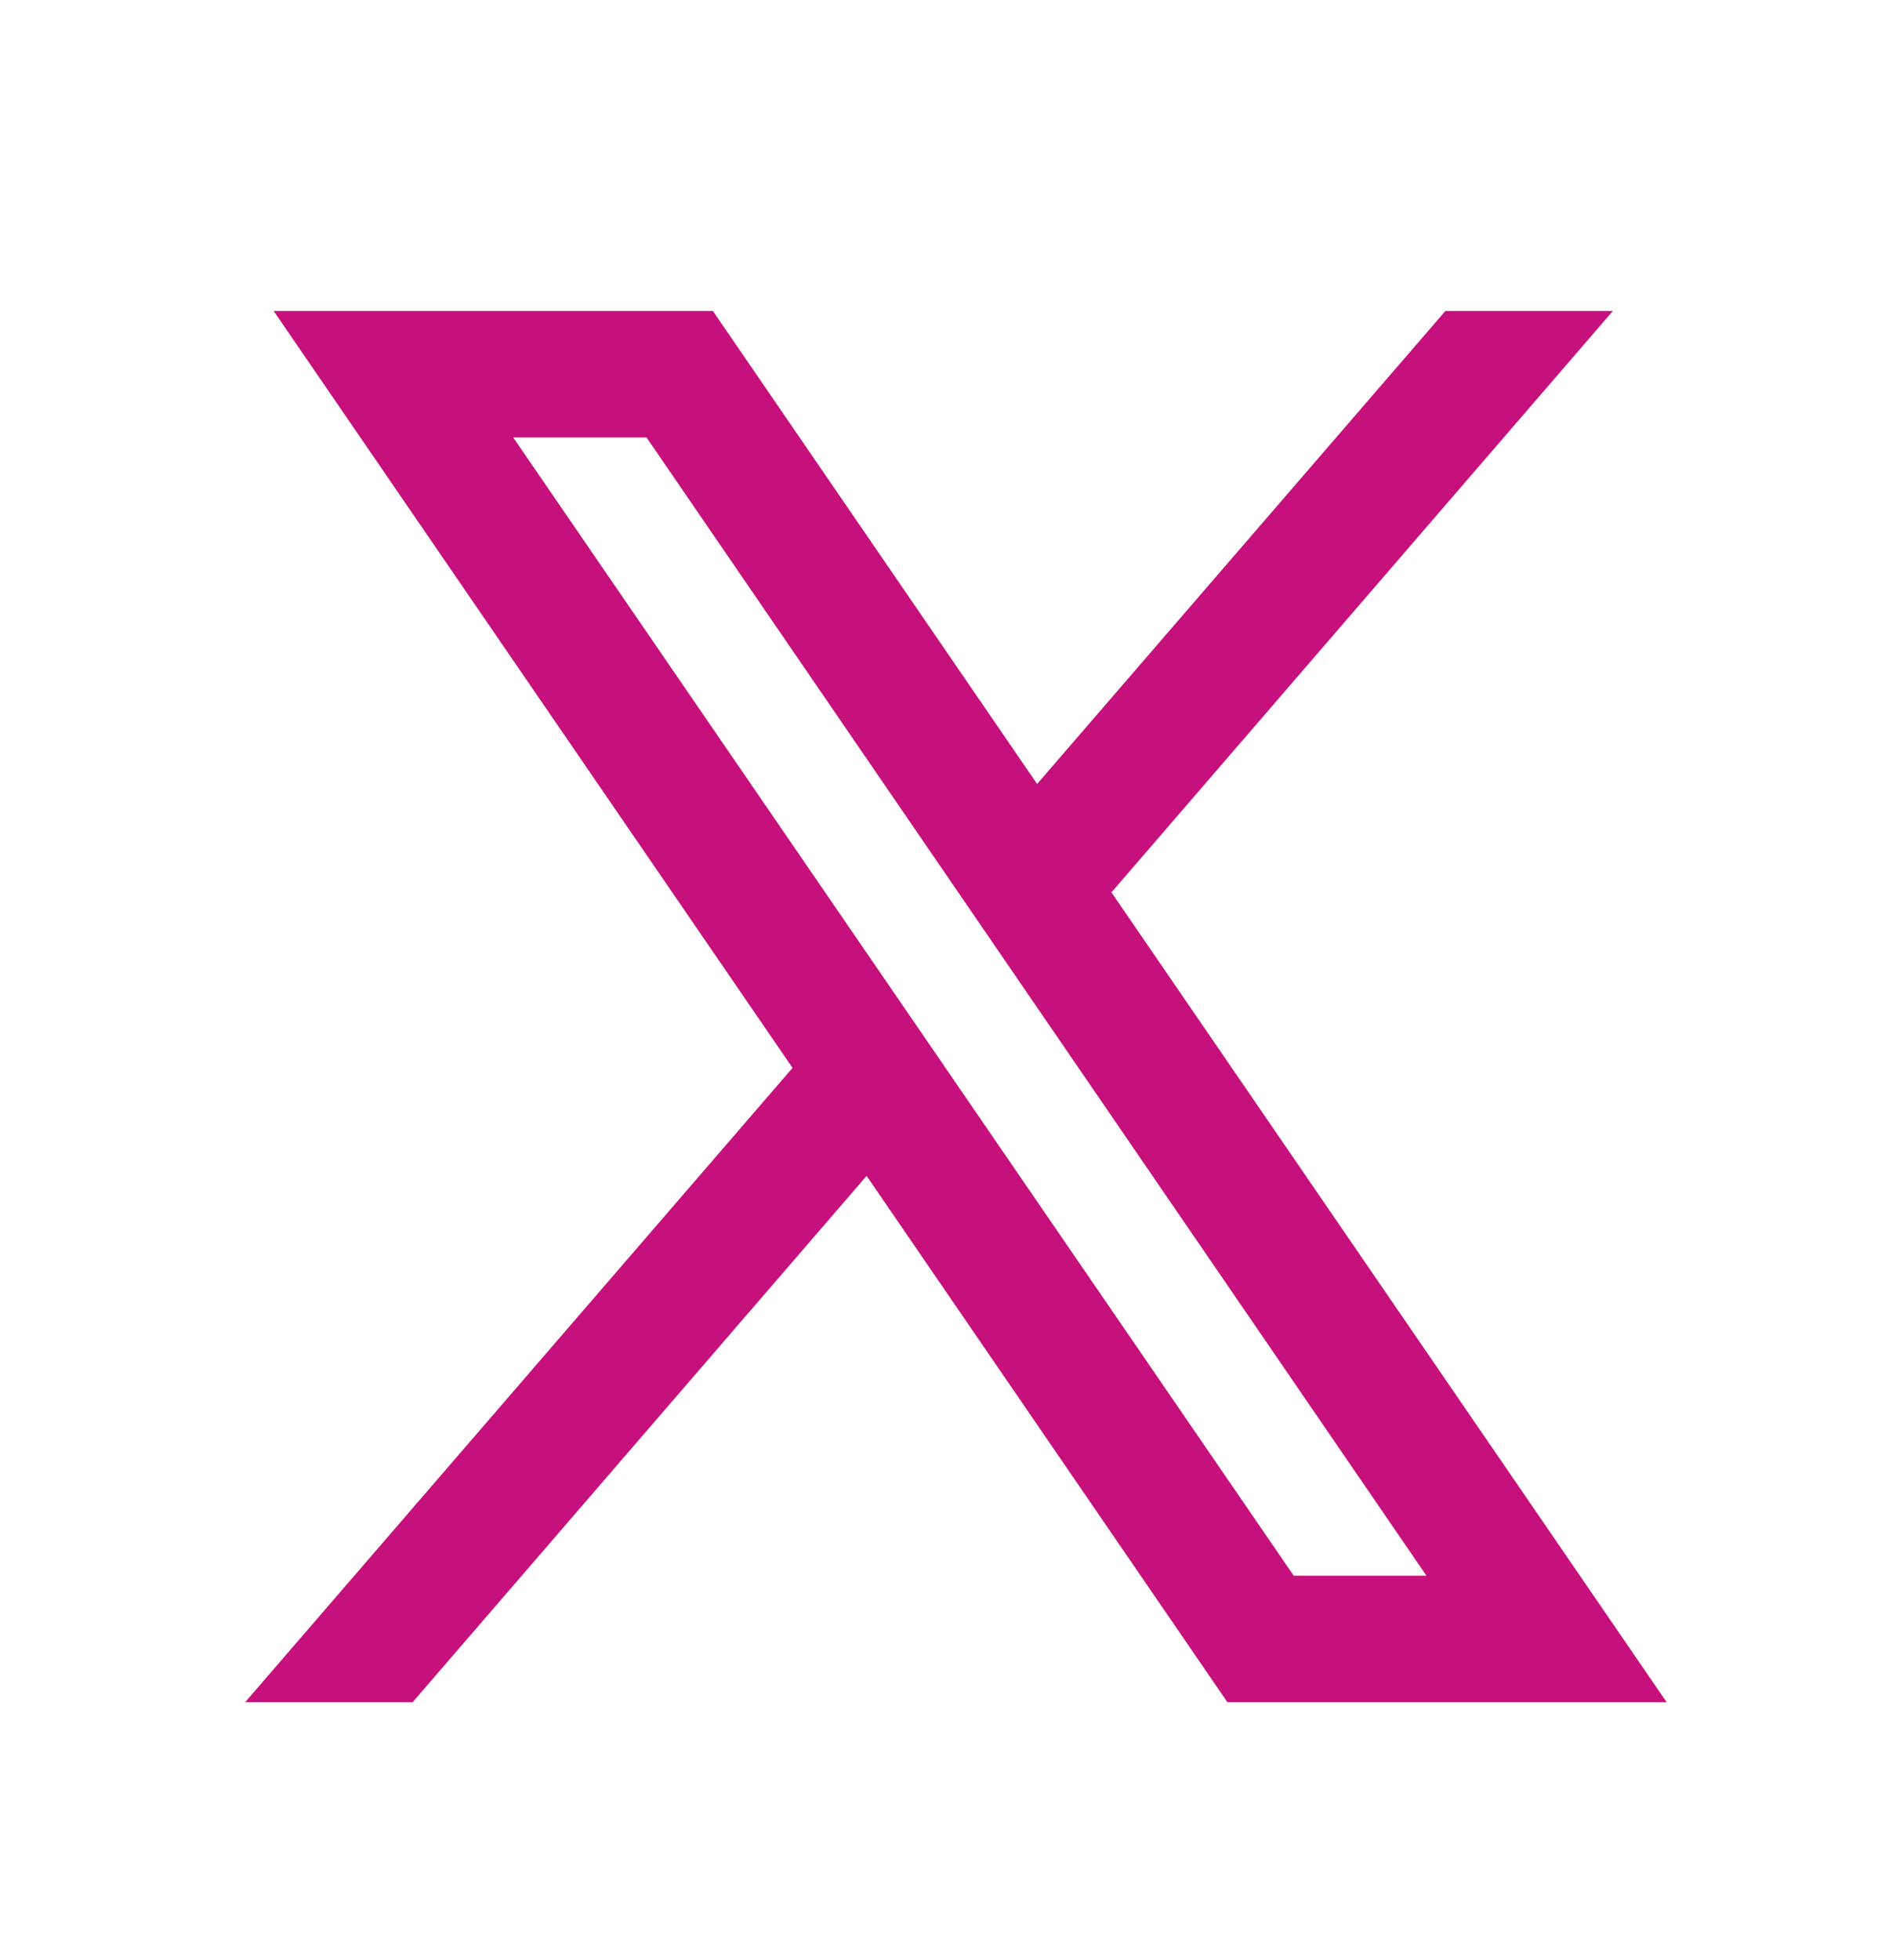 <svg width="30" height="31" viewBox="0 0 30 31" fill="none" xmlns="http://www.w3.org/2000/svg">
<path d="M26.37 26.918L17.575 14.096L17.59 14.108L25.52 4.918H22.87L16.41 12.398L11.28 4.918H4.33L12.541 16.889L12.54 16.888L3.88 26.918H6.53L13.712 18.596L19.42 26.918H26.37ZM10.23 6.918L22.57 24.918H20.47L8.12 6.918H10.23Z" fill="#C6107C"/>
</svg>

